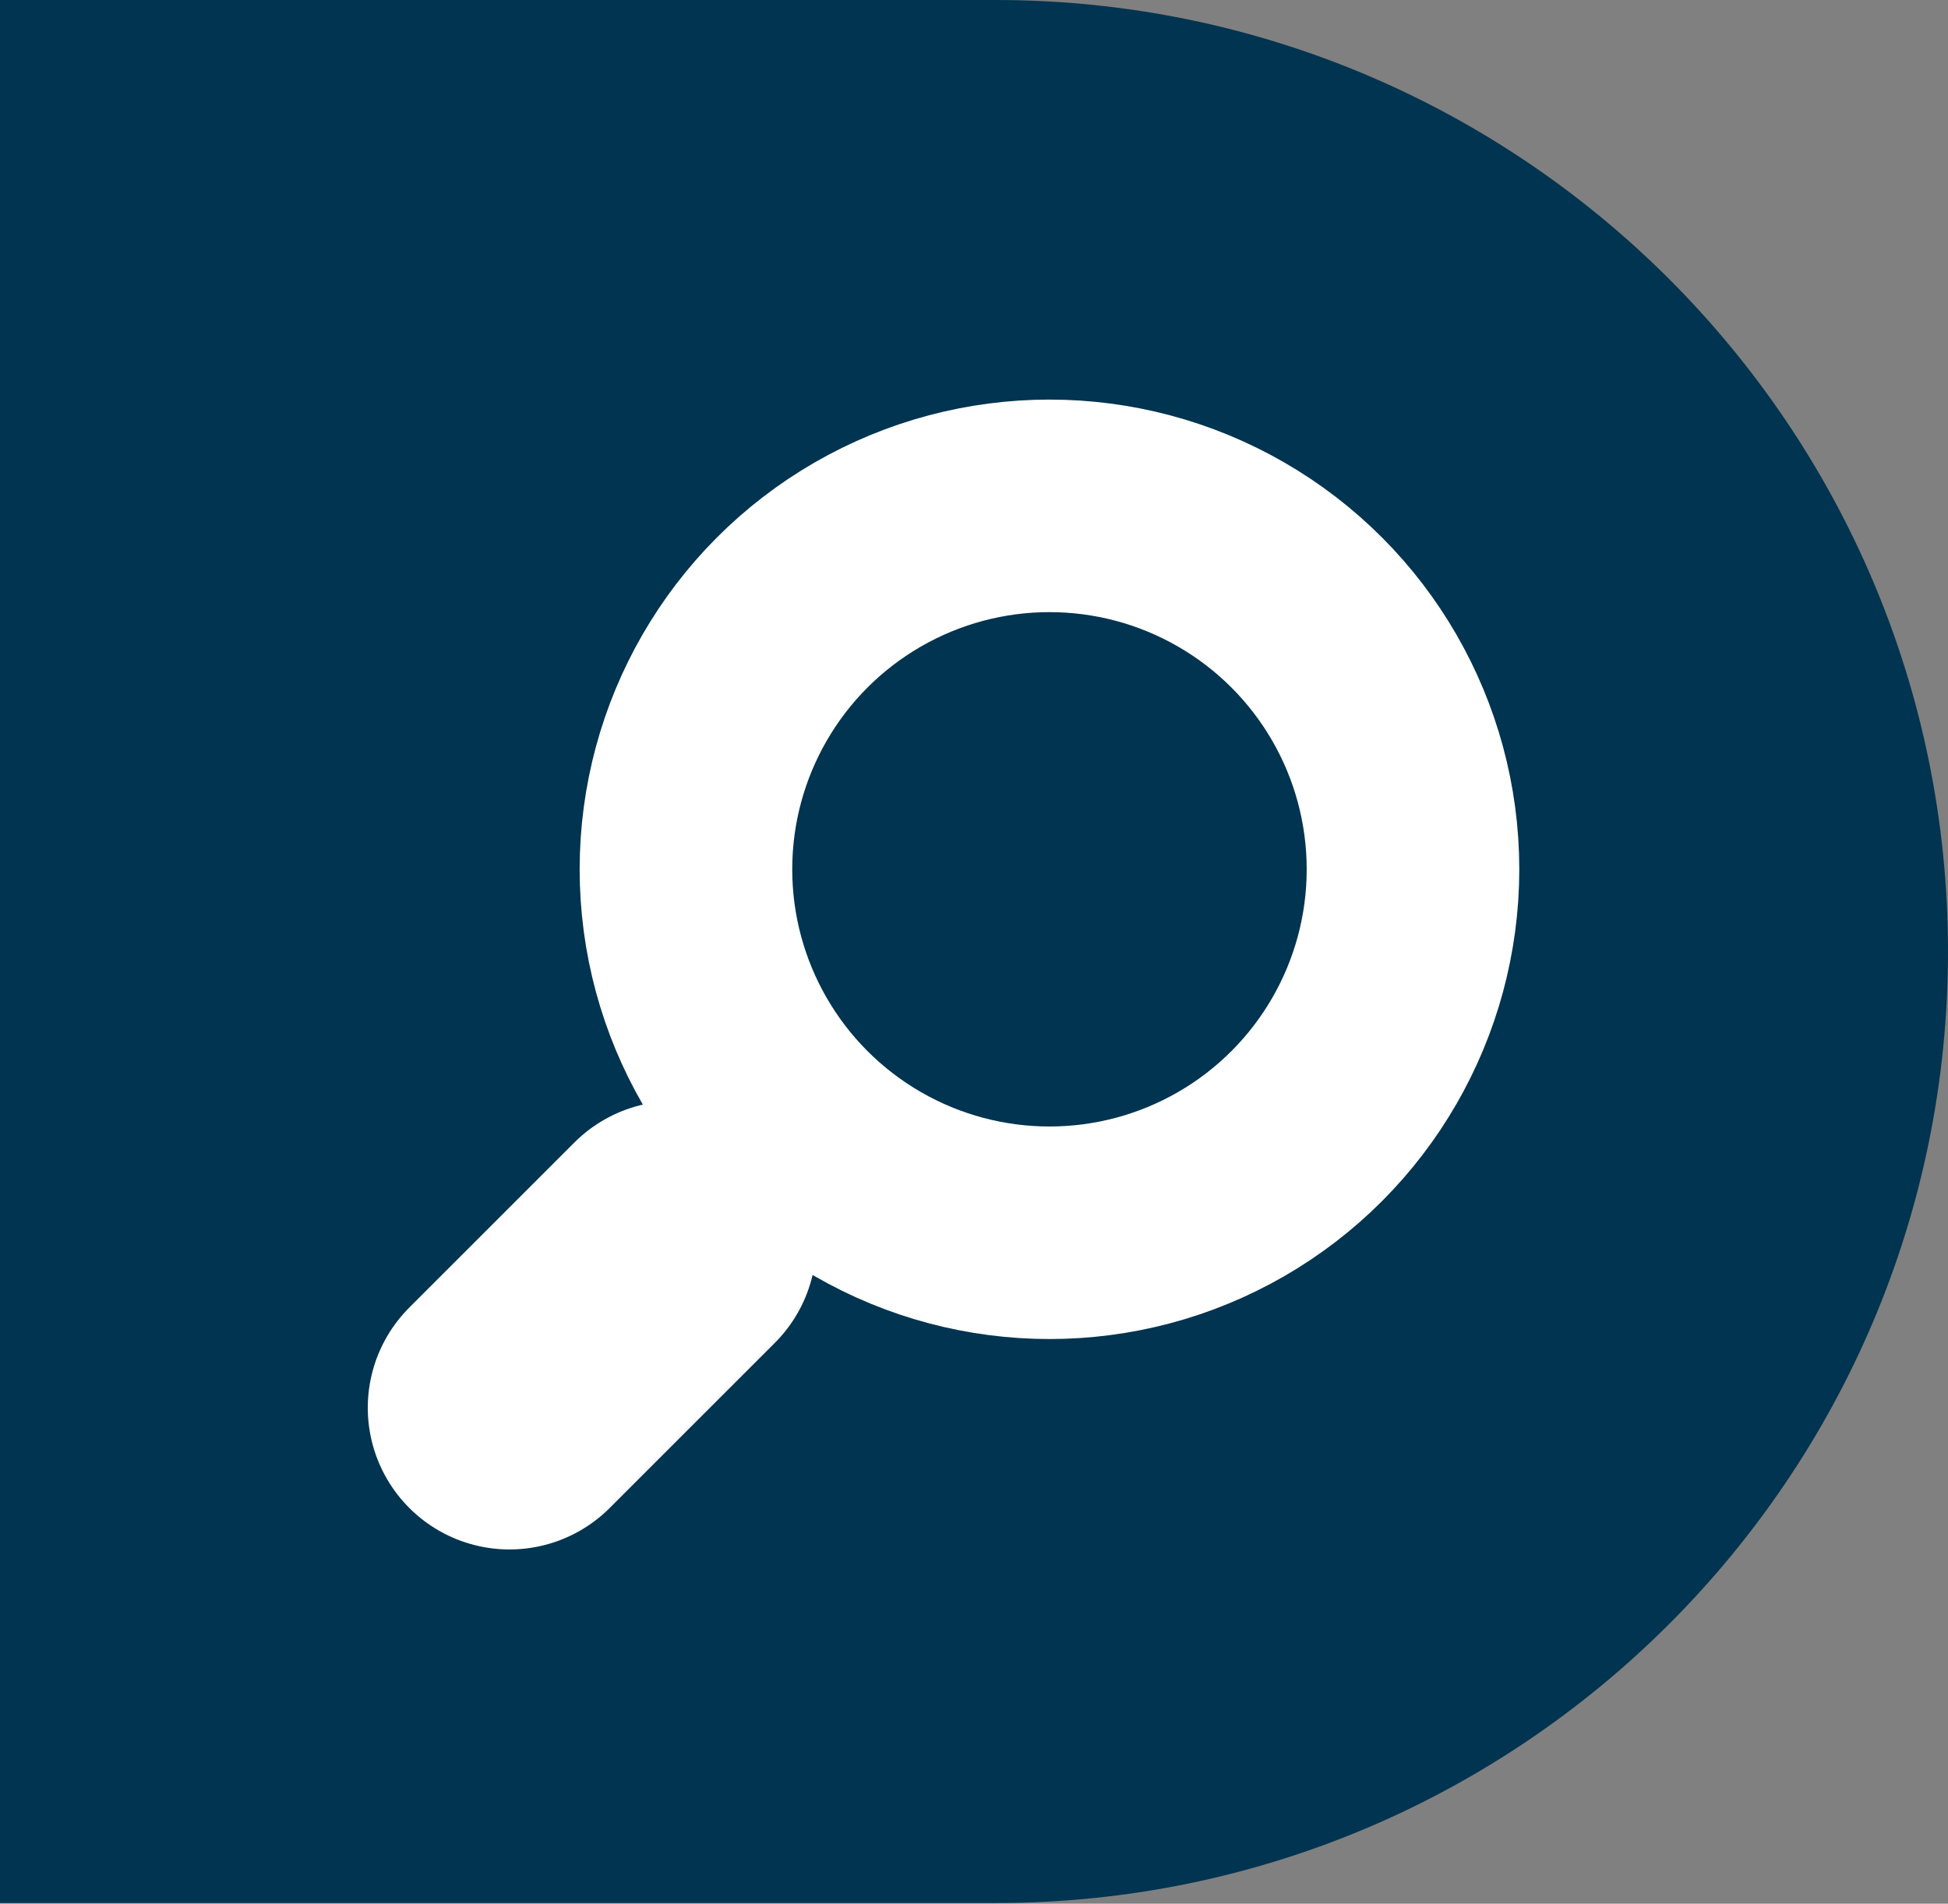 <?xml version="1.0" encoding="UTF-8"?><svg id="Layer_2" xmlns="http://www.w3.org/2000/svg" viewBox="0 0 27.49 26.87"><rect x="0" y="0" width="27.49" height="26.87" fill="#808080" stroke="none"/><defs><style>.cls-1{stroke-width:4px;}.cls-1,.cls-2{fill:none;stroke:#fff;stroke-linecap:round;stroke-linejoin:round;}.cls-3{fill:#003450;stroke-width:0px;}.cls-2{stroke-width:3px;}</style></defs><g id="Layer_2-2"><path class="cls-3" d="M0,0h14.05C21.47,0,27.49,6.02,27.49,13.43h0c0,7.41-6.02,13.43-13.43,13.43H0V0h0Z"/><circle class="cls-2" cx="14.81" cy="12.27" r="5.13"/><line class="cls-1" x1="7.19" y1="19.87" x2="9.52" y2="17.54"/></g></svg>
